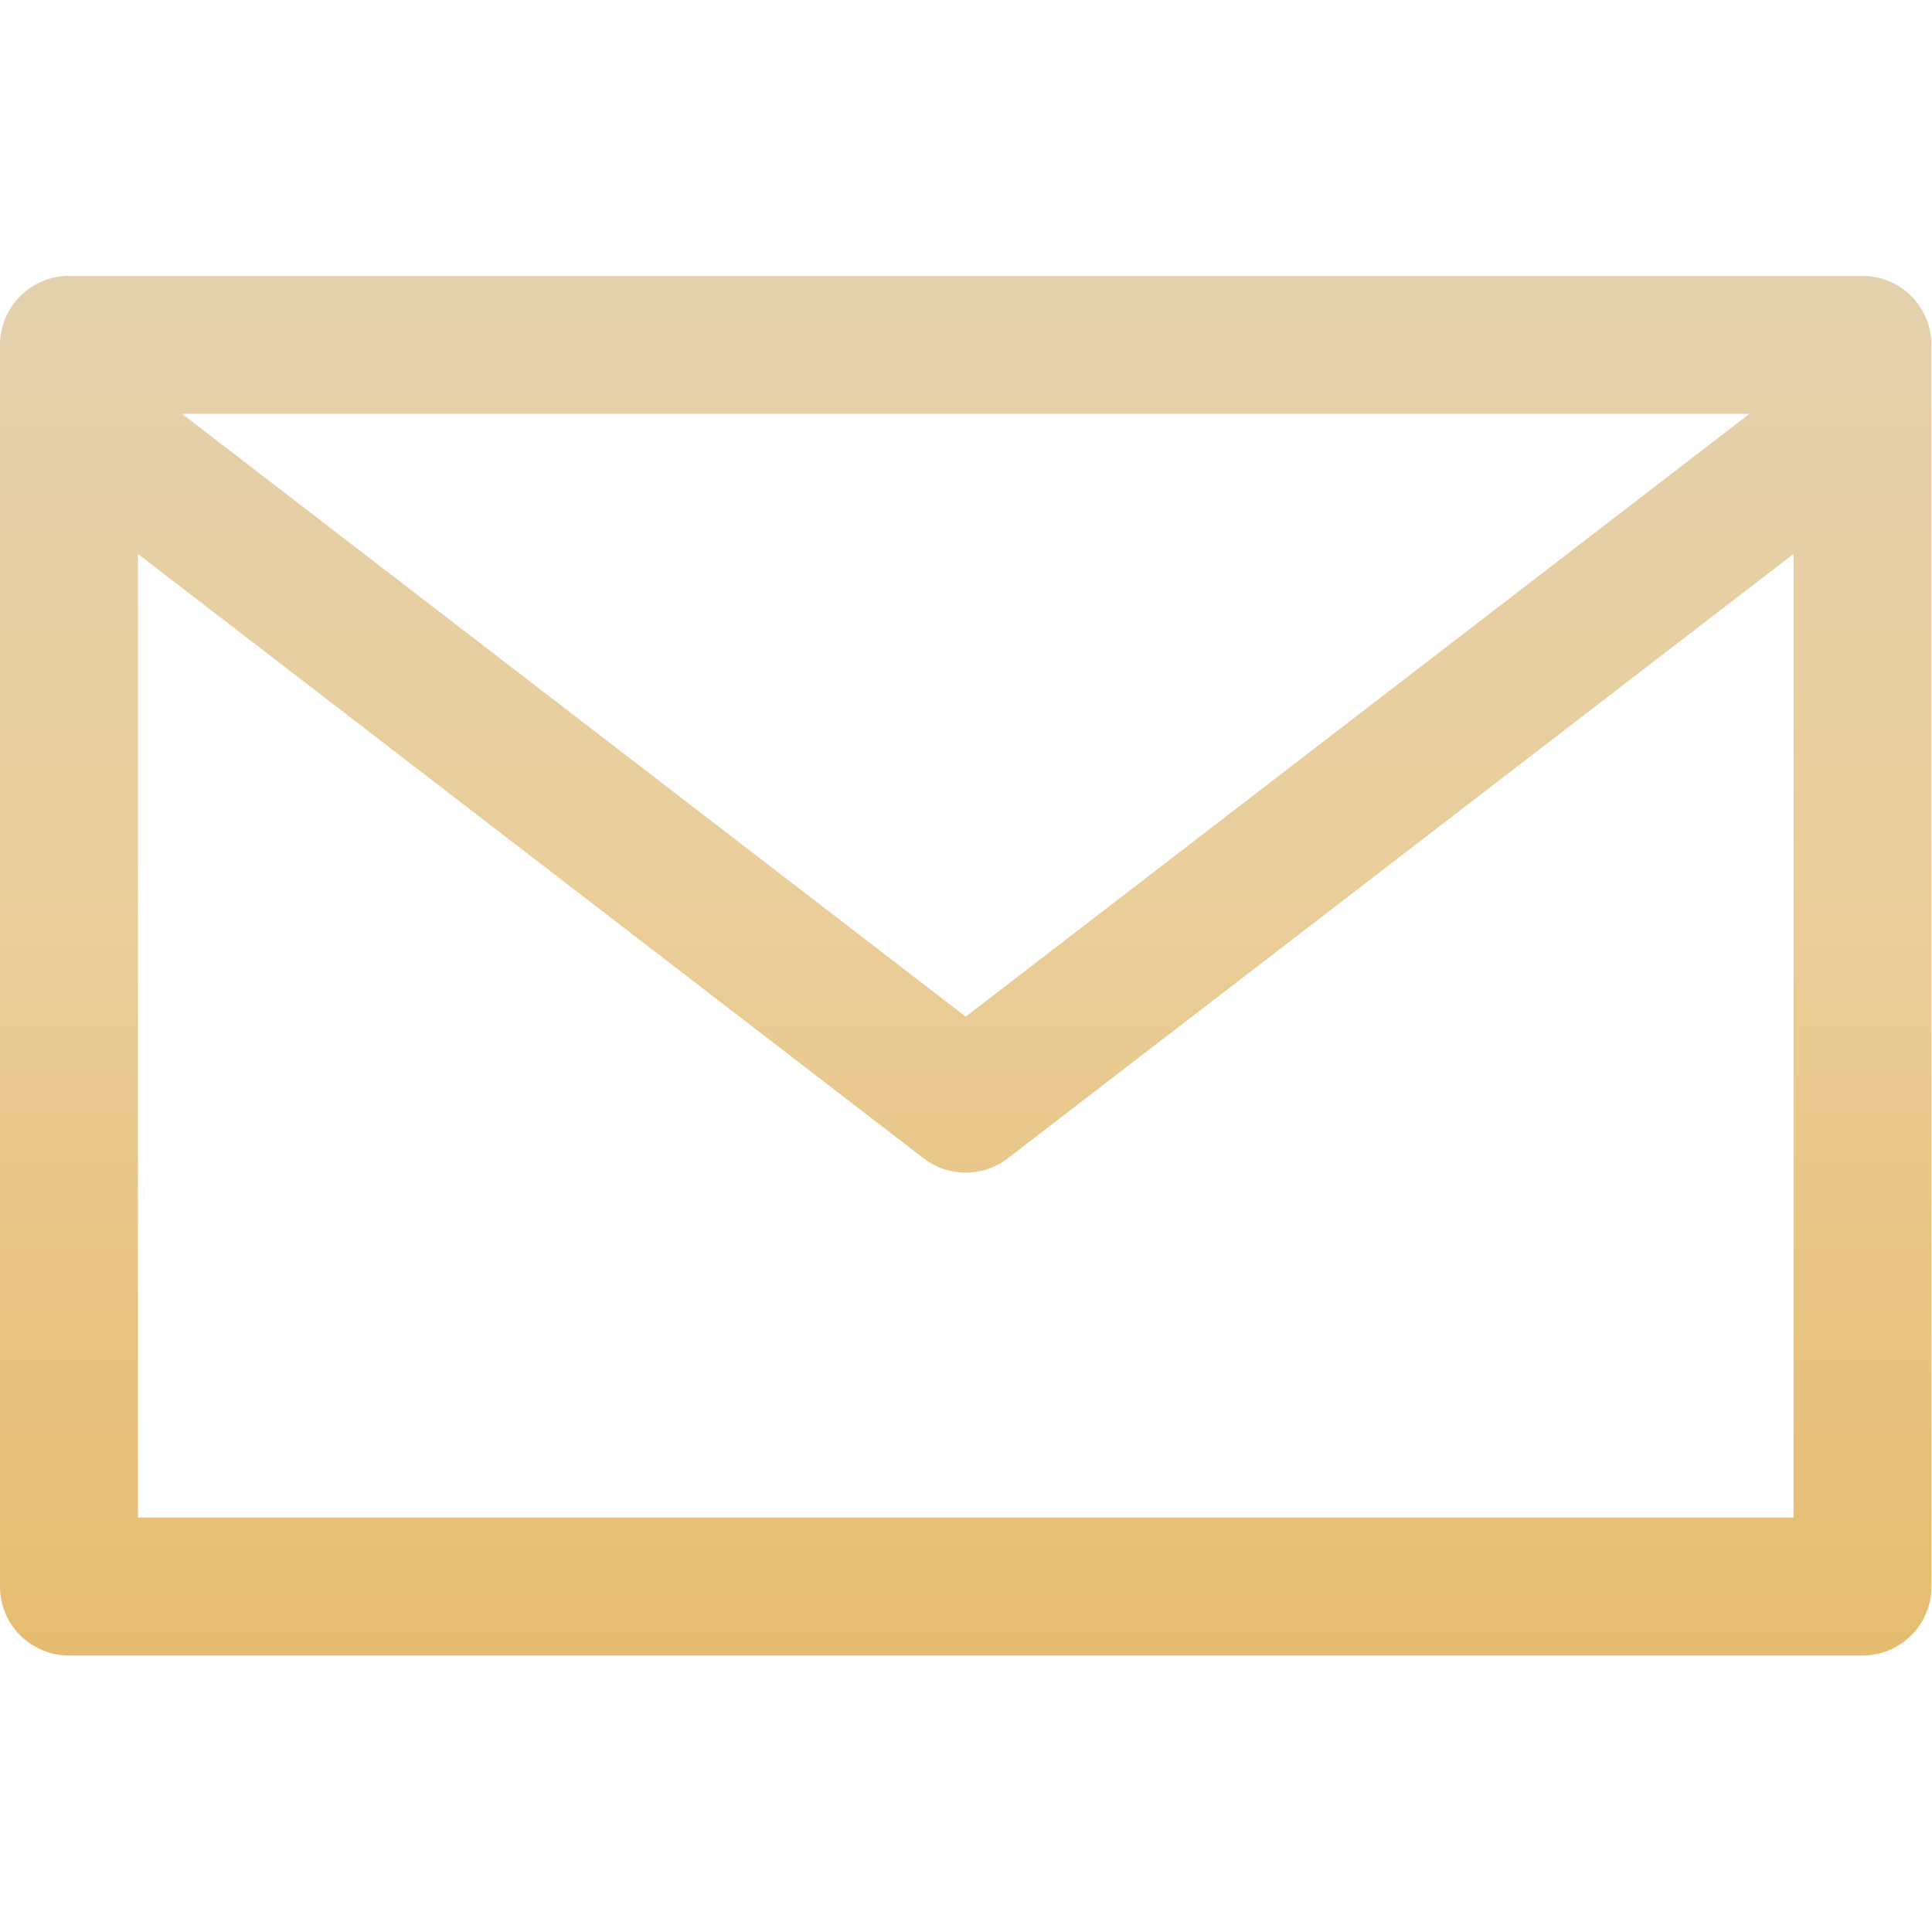 <?xml version="1.0" encoding="UTF-8"?> <svg xmlns="http://www.w3.org/2000/svg" width="478" height="478" viewBox="0 0 478 478" fill="none"> <g clip-path="url(#clip0)"> <path d="M460.8 68.267H17.067C7.641 68.267 0 75.908 0 85.333V392.533C0 401.959 7.641 409.6 17.067 409.6H460.8C470.226 409.6 477.867 401.959 477.867 392.533V85.333C477.867 75.908 470.226 68.267 460.8 68.267ZM432.811 102.4L238.933 251.529L45.056 102.4H432.811ZM443.733 375.467H34.133V137.062L228.54 286.6C234.67 291.307 243.197 291.307 249.327 286.6L443.733 137.062V375.467Z" fill="url(#paint0_linear)"></path> </g> <defs> <linearGradient id="paint0_linear" x1="238.934" y1="68.267" x2="238.934" y2="409.6" gradientUnits="userSpaceOnUse"> <stop stop-color="#E3D0AD"></stop> <stop offset="0.438" stop-color="#EACE9B"></stop> <stop offset="1" stop-color="#E6BC70"></stop> </linearGradient> <clipPath id="clip0"> <rect width="477.867" height="477.867" fill="white"></rect> </clipPath> </defs> </svg> 